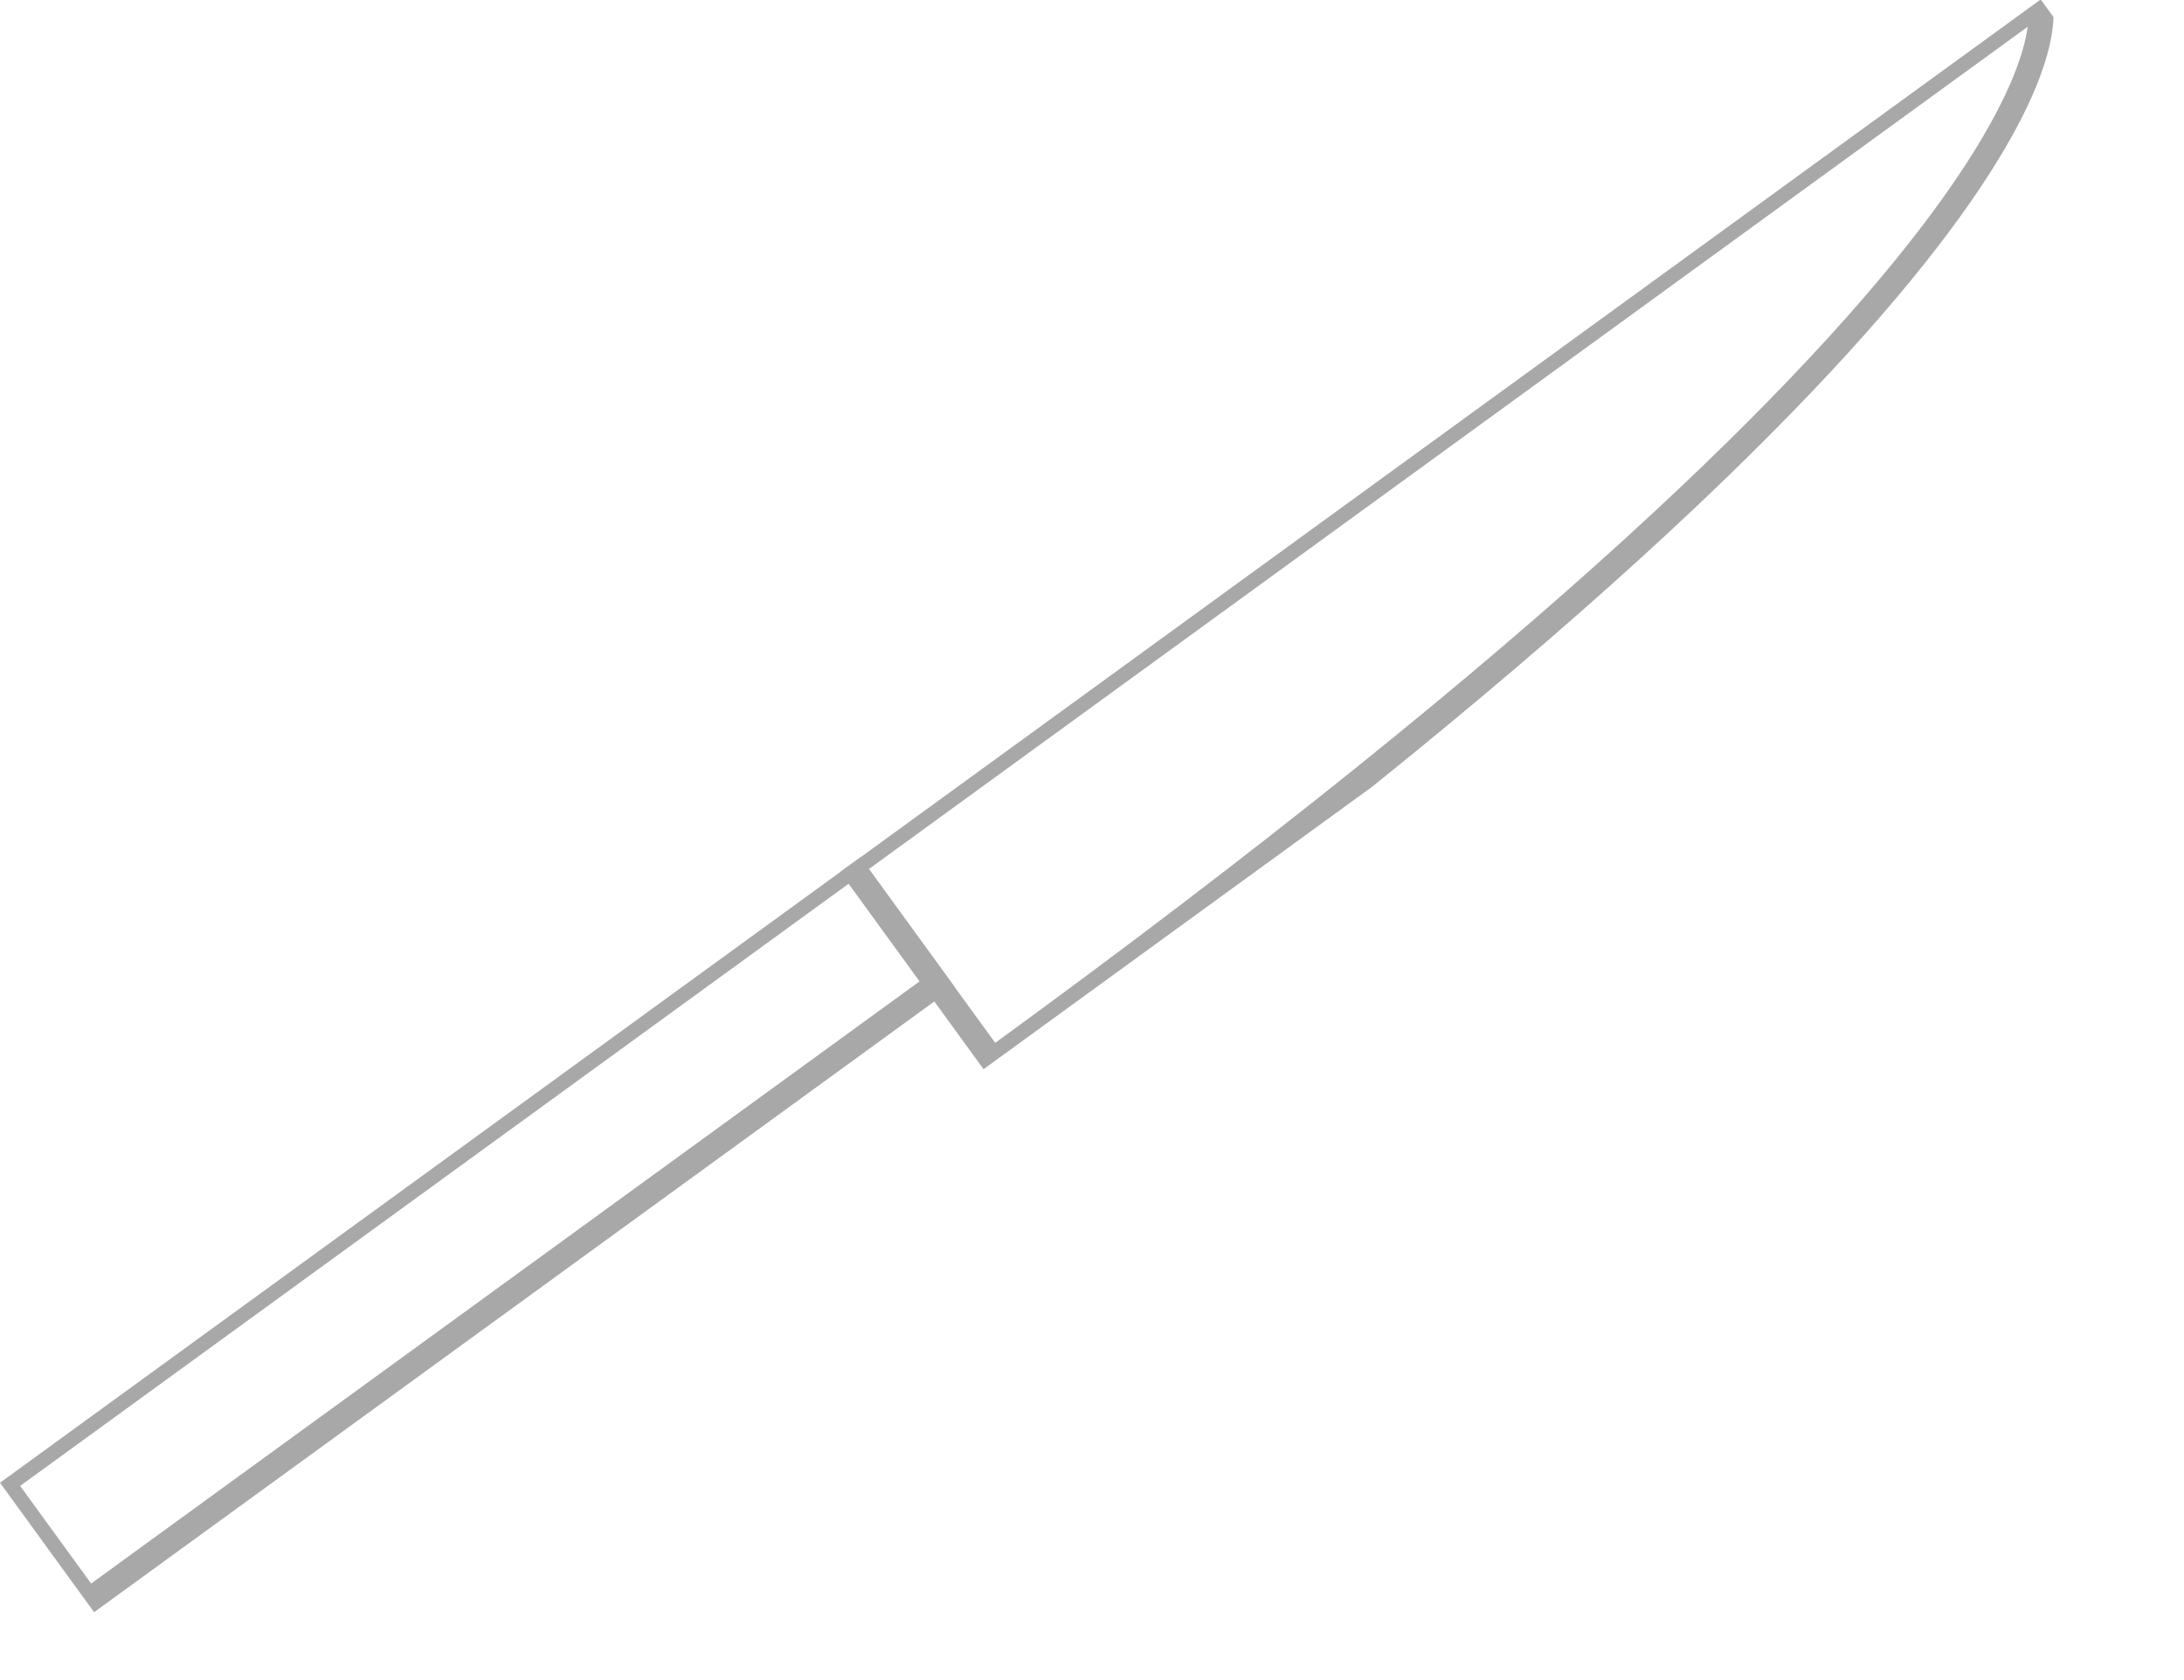 <svg xmlns="http://www.w3.org/2000/svg" xmlns:xlink="http://www.w3.org/1999/xlink" width="175.231" height="134.782" viewBox="0 0 175.231 134.782">
  <defs>
    <clipPath id="clip-path">
      <rect id="Rectangle_58" data-name="Rectangle 58" width="202.389" height="19.555" transform="translate(0 0)" fill="none" stroke="#a8a8a8" stroke-width="2"/>
    </clipPath>
  </defs>
  <g id="Group_67" data-name="Group 67" transform="matrix(0.809, -0.588, 0.588, 0.809, 0, 118.961)">
    <g id="Group_66" data-name="Group 66" transform="translate(0 0)" clip-path="url(#clip-path)">
      <path id="Path_225" data-name="Path 225" d="M267.489.5H385.333s-5.841,19.24-117.844,19.24Z" transform="translate(-183.157 -0.342)" fill="none" stroke="#a8a8a8" stroke-miterlimit="10" stroke-width="2"/>
      <rect id="Rectangle_57" data-name="Rectangle 57" width="84.174" height="11.682" transform="translate(0.158 0.157)" fill="none" stroke="#a8a8a8" stroke-miterlimit="10" stroke-width="2"/>
    </g>
  </g>
</svg>
